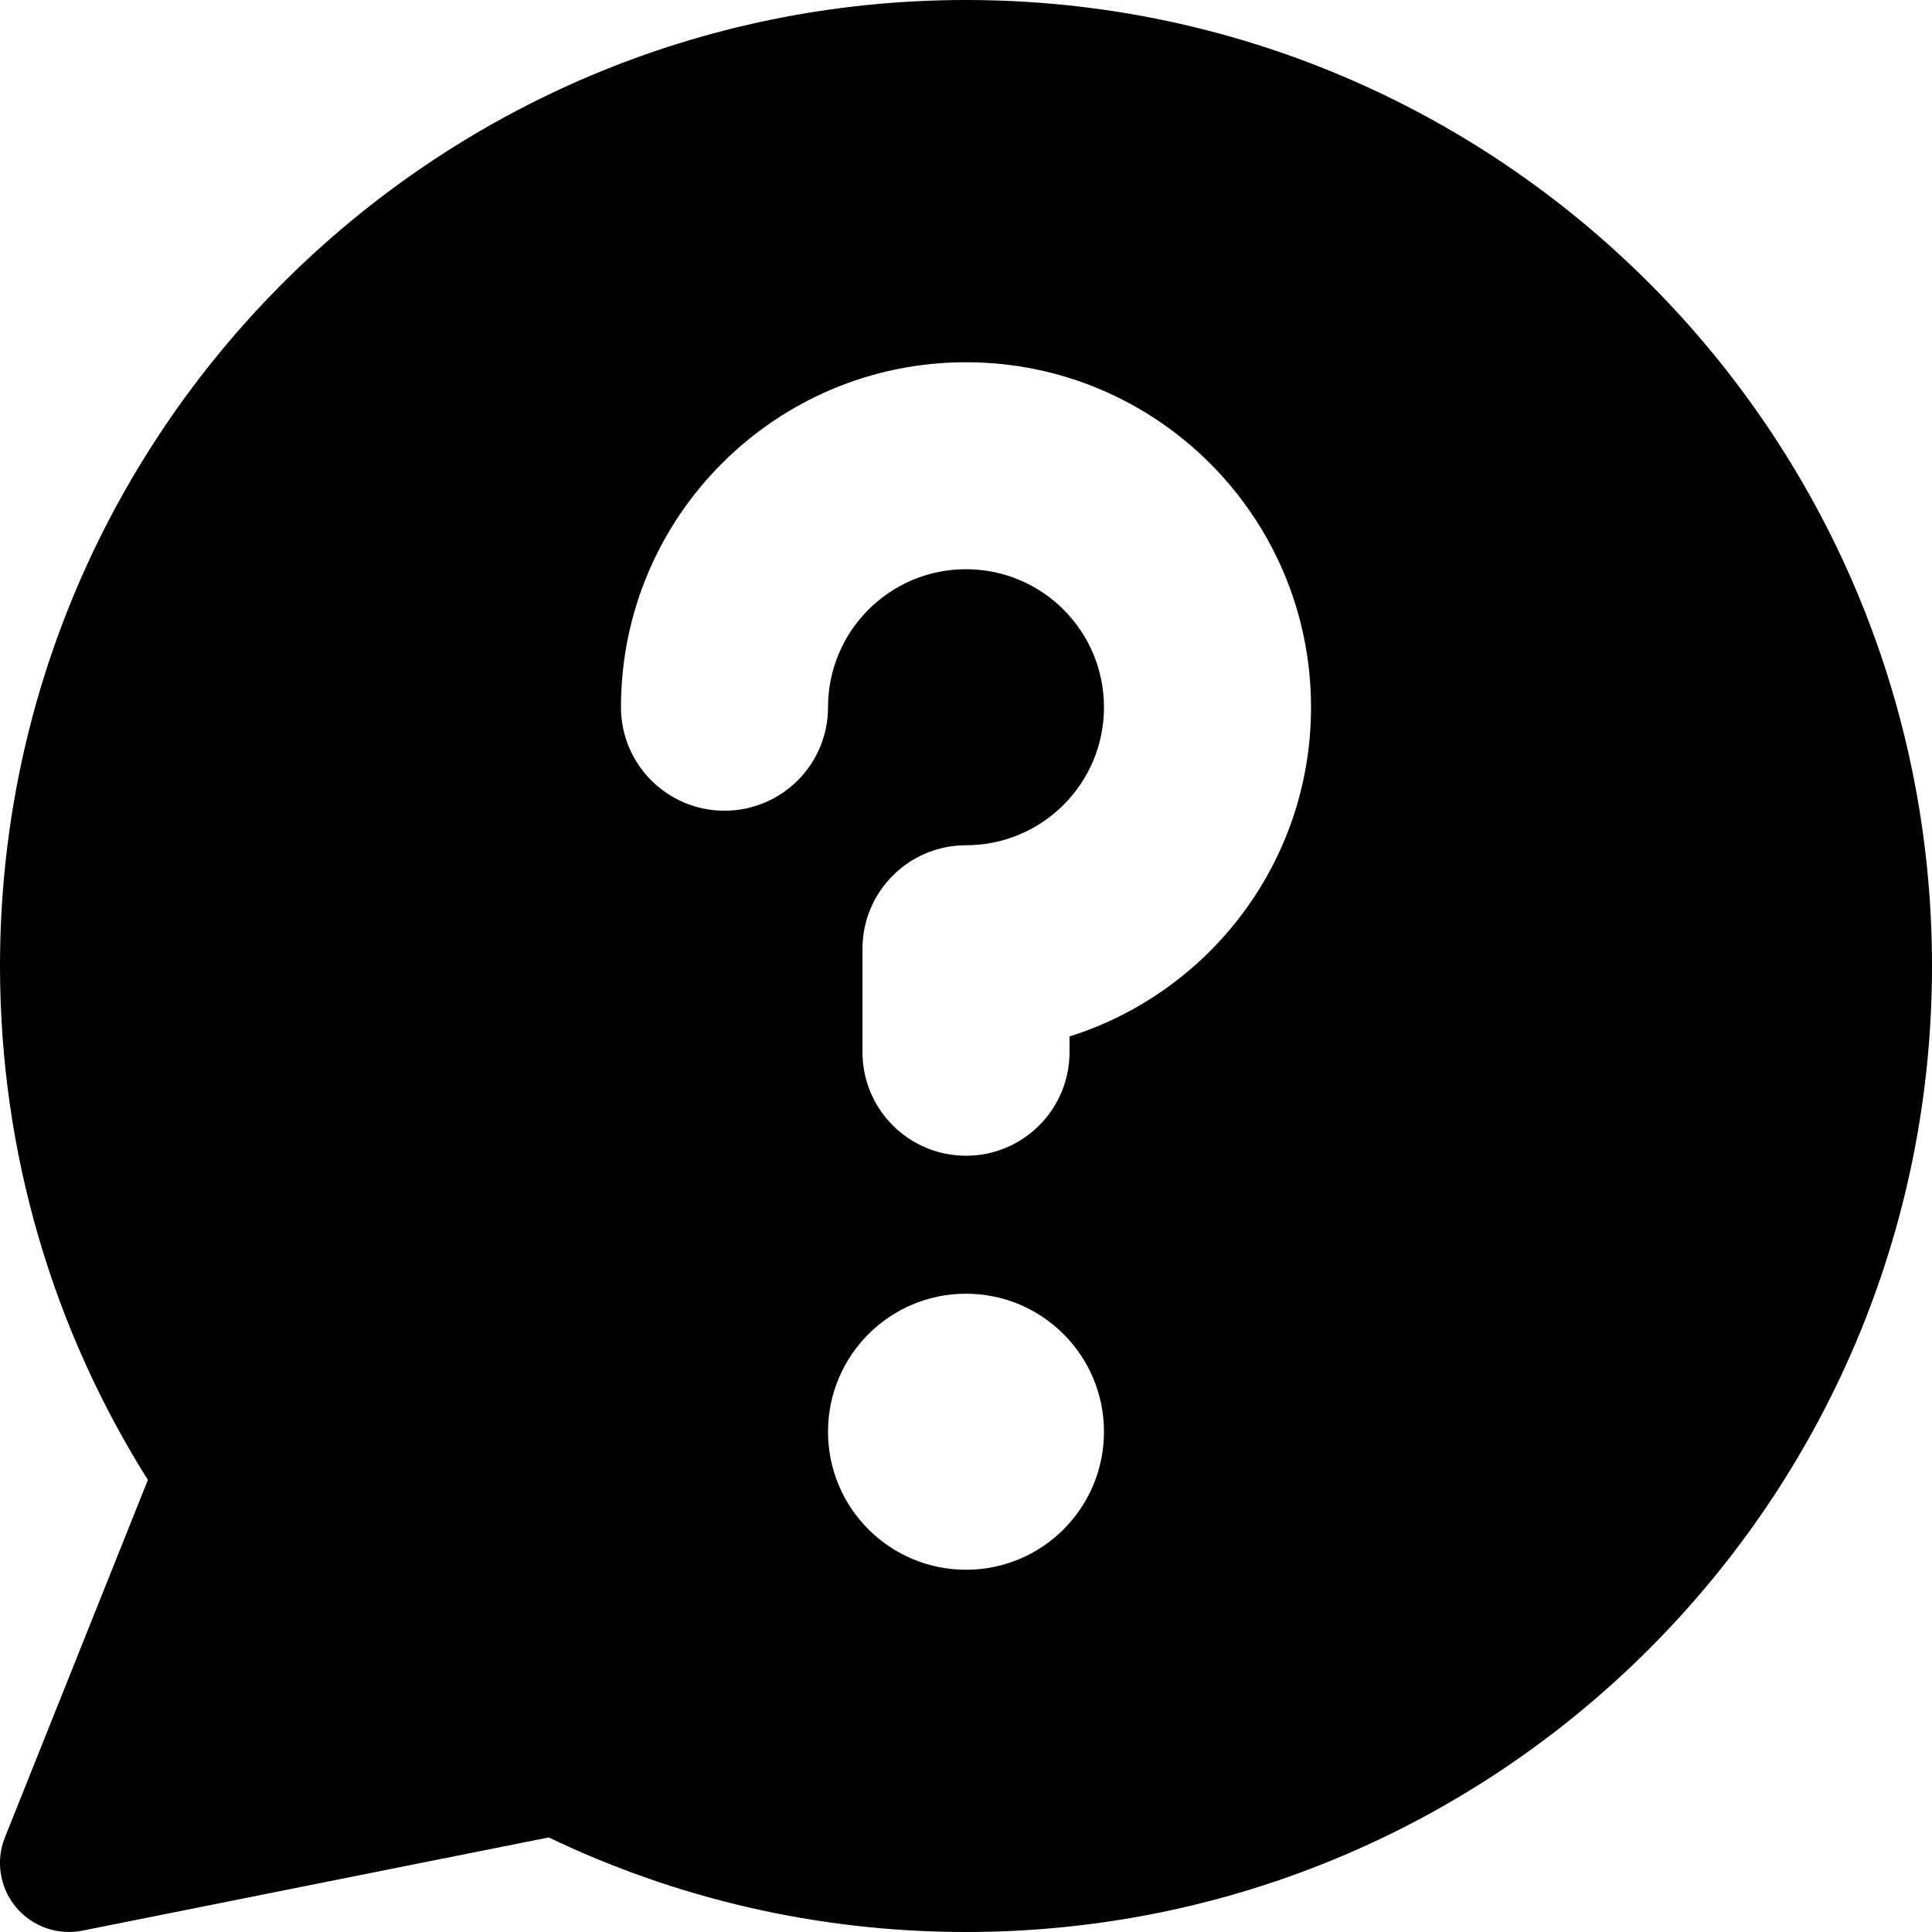 <svg xmlns="http://www.w3.org/2000/svg" fill="none" viewBox="0 0 24 24" height="24" width="24">
<path style="fill:#021407;fill:color(display-p3 0.008 0.078 0.028);fill-opacity:1;" fill="#021407" d="M1.16302e-05 12C1.16302e-05 5.373 5.373 0 12 0C18.627 0 24 5.373 24 12C24 18.627 18.627 24 12 24C10.145 24 8.386 23.578 6.816 22.825L1.025 23.983C0.717 24.045 0.399 23.933 0.198 23.691C-0.003 23.449 -0.056 23.117 0.061 22.825L1.837 18.384C0.673 16.535 1.16302e-05 14.345 1.16302e-05 12ZM12 7.071C11.053 7.071 10.286 7.839 10.286 8.786C10.286 9.496 9.71 10.071 9 10.071C8.29 10.071 7.714 9.496 7.714 8.786C7.714 6.419 9.633 4.5 12 4.5C14.367 4.5 16.286 6.419 16.286 8.786C16.286 10.705 15.024 12.329 13.286 12.875V13.071C13.286 13.781 12.71 14.357 12 14.357C11.29 14.357 10.714 13.781 10.714 13.071V11.786C10.714 11.076 11.29 10.5 12 10.5C12.947 10.5 13.714 9.732 13.714 8.786C13.714 7.839 12.947 7.071 12 7.071ZM12 16.071C12.947 16.071 13.714 16.839 13.714 17.786C13.714 18.733 12.947 19.5 12 19.5C11.053 19.5 10.286 18.733 10.286 17.786C10.286 16.839 11.053 16.071 12 16.071Z" clip-rule="evenodd" fill-rule="evenodd"></path>
</svg>
